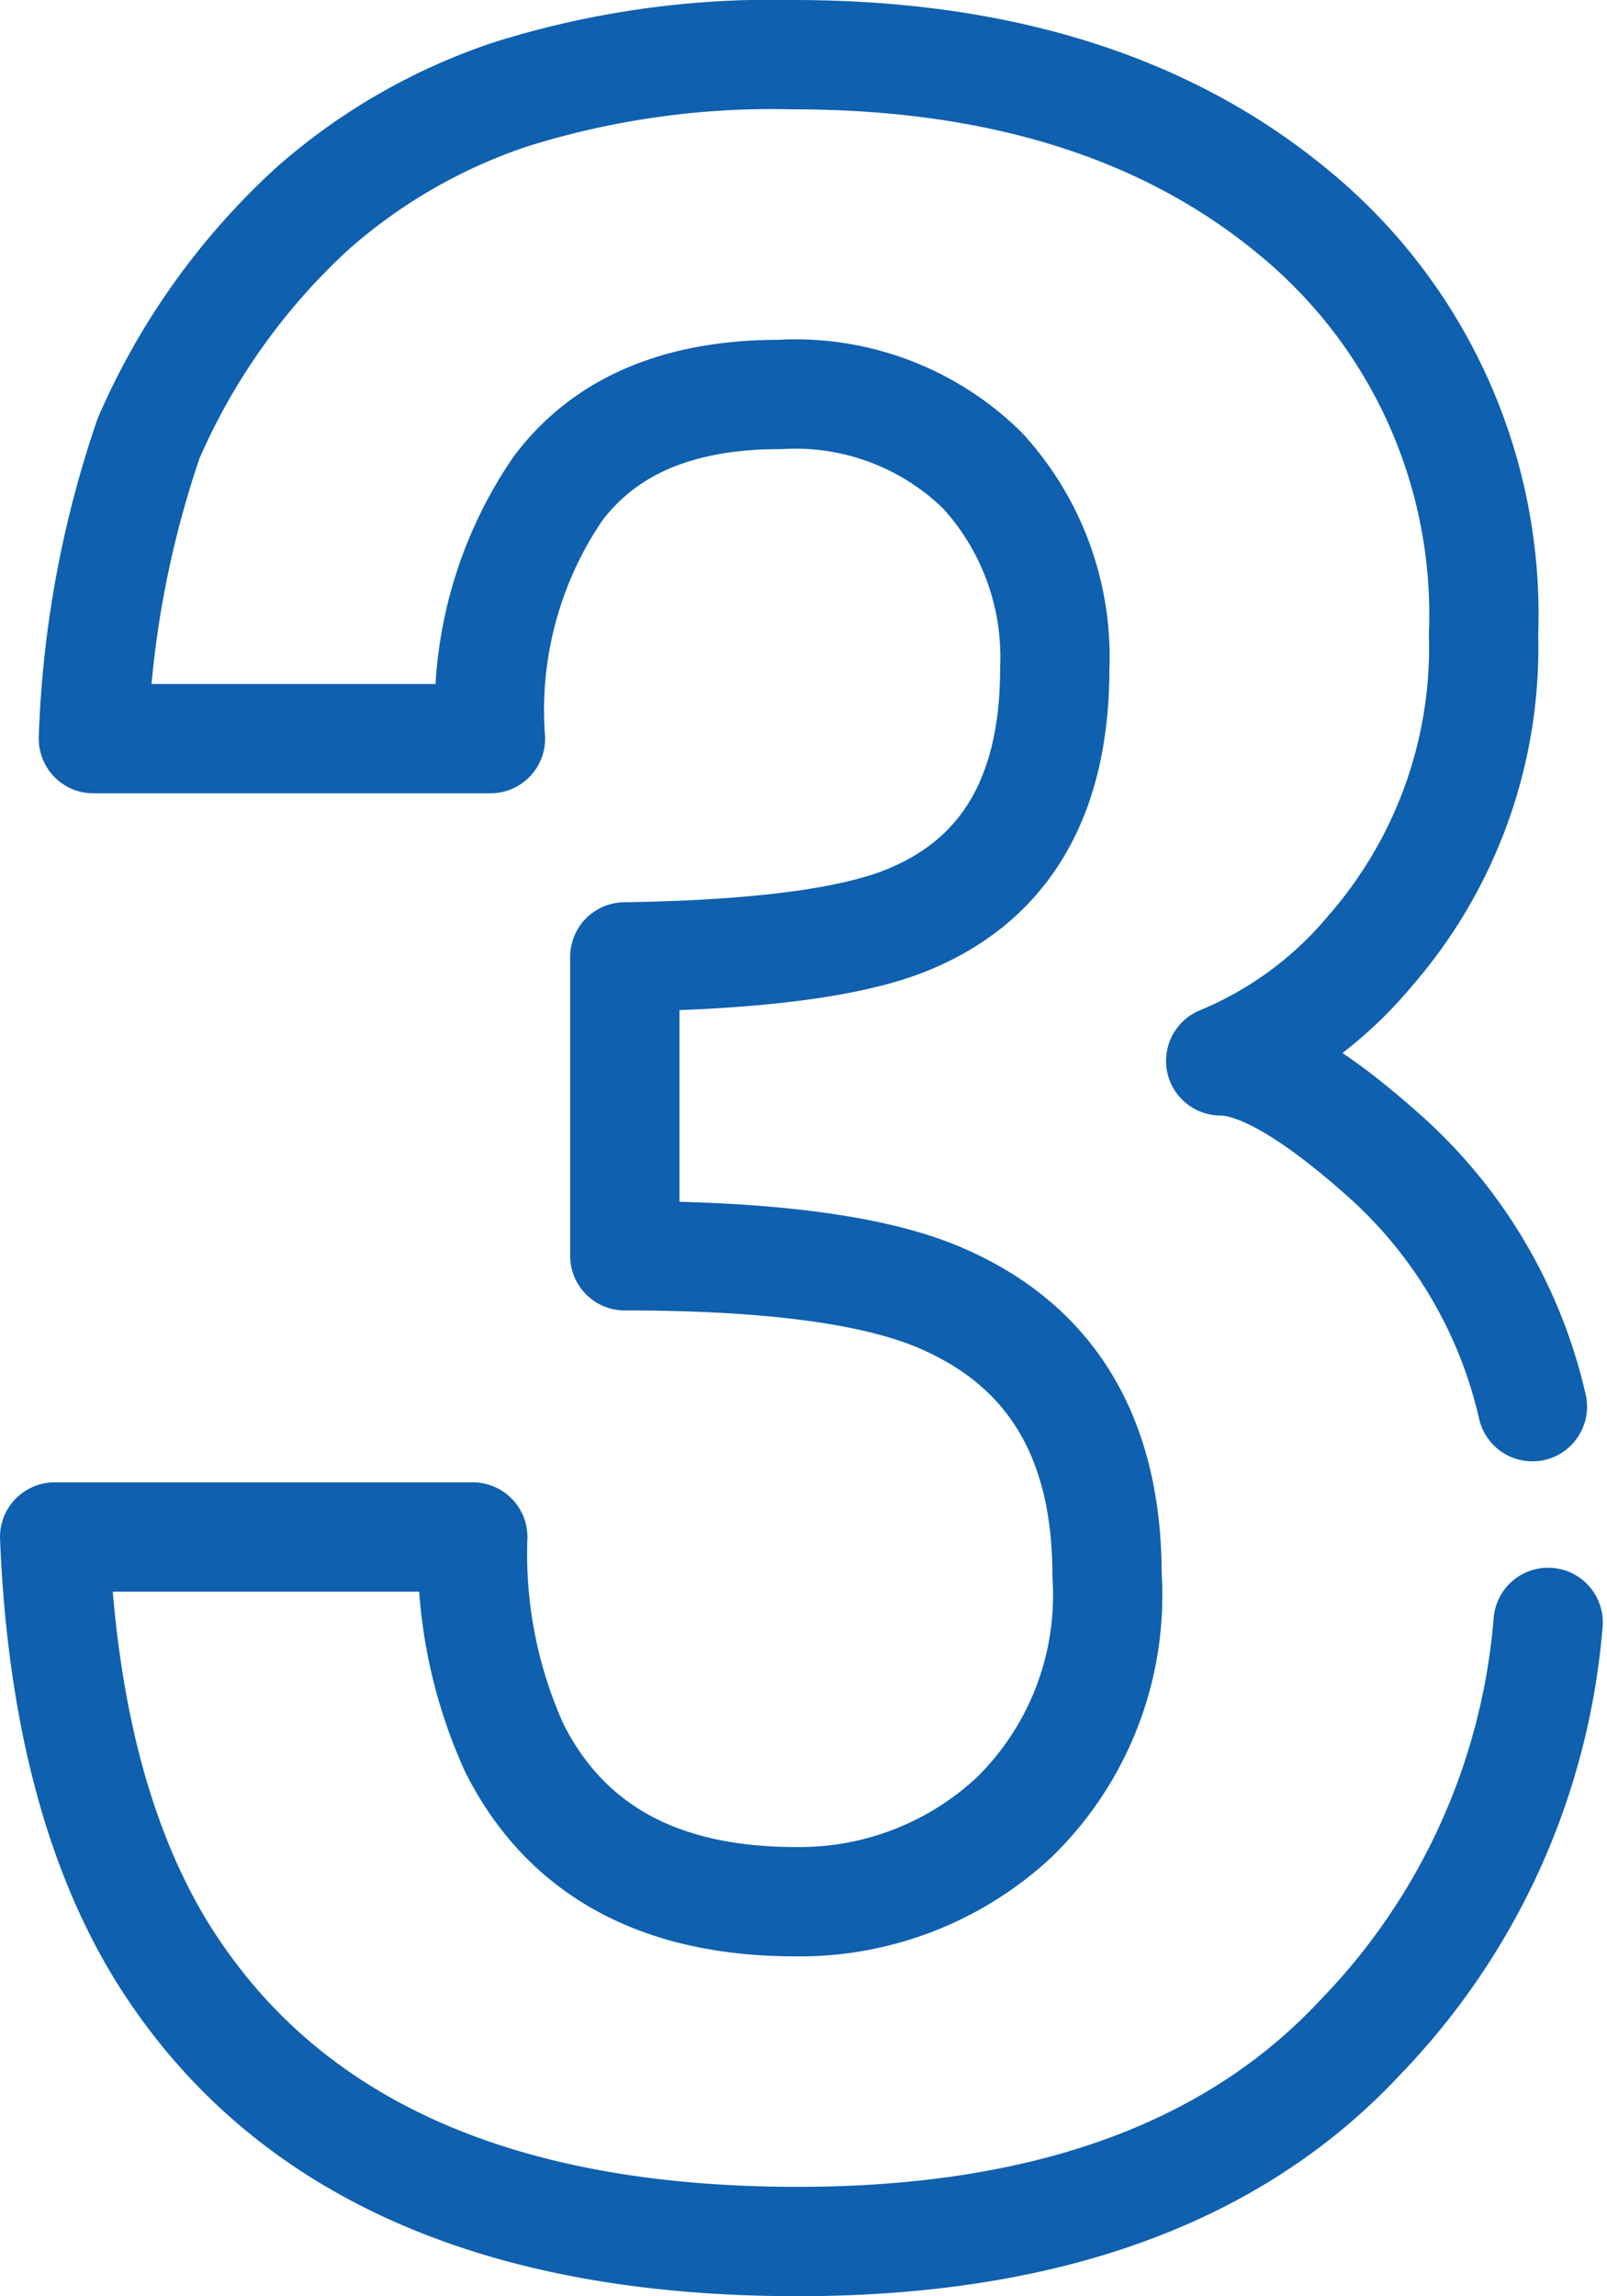<svg xmlns="http://www.w3.org/2000/svg" width="44.116" height="63" viewBox="0 0 44.116 63">
  <path id="パス_1068" data-name="パス 1068" d="M240.689,39.023a13.144,13.144,0,0,0-3.967-6.795q-2.993-2.692-4.59-2.693a10.612,10.612,0,0,0,4.1-3.014,12.665,12.665,0,0,0,3.116-8.68,14.275,14.275,0,0,0-5.221-11.594q-5.219-4.319-13.736-4.32a23.968,23.968,0,0,0-7.739,1.085A15.738,15.738,0,0,0,207.2,6.147a18.546,18.546,0,0,0-4.5,6.309,28.287,28.287,0,0,0-1.515,8.238h10.9a10.763,10.763,0,0,1,1.86-6.871q1.941-2.572,6.07-2.572a7.326,7.326,0,0,1,5.58,2.09,7.562,7.562,0,0,1,1.982,5.425q0,5.144-3.88,6.832-2.248,1-7.924,1.085v8.2q5.8,0,8.5,1.086,4.739,1.929,4.739,7.675a8.509,8.509,0,0,1-2.556,6.652,8.645,8.645,0,0,1-5.99,2.31q-5.6,0-7.727-4.22A12.9,12.9,0,0,1,211.6,42.6H200.121q.286,6.952,2.866,11.252,4.913,8.077,17.525,8.078,10.236,0,15.456-5.607a18.513,18.513,0,0,0,5.153-11.381" transform="translate(-198.621 -0.427)" fill="none" stroke="#0f60ae" stroke-linecap="round" stroke-linejoin="round" stroke-width="3"/>
</svg>
